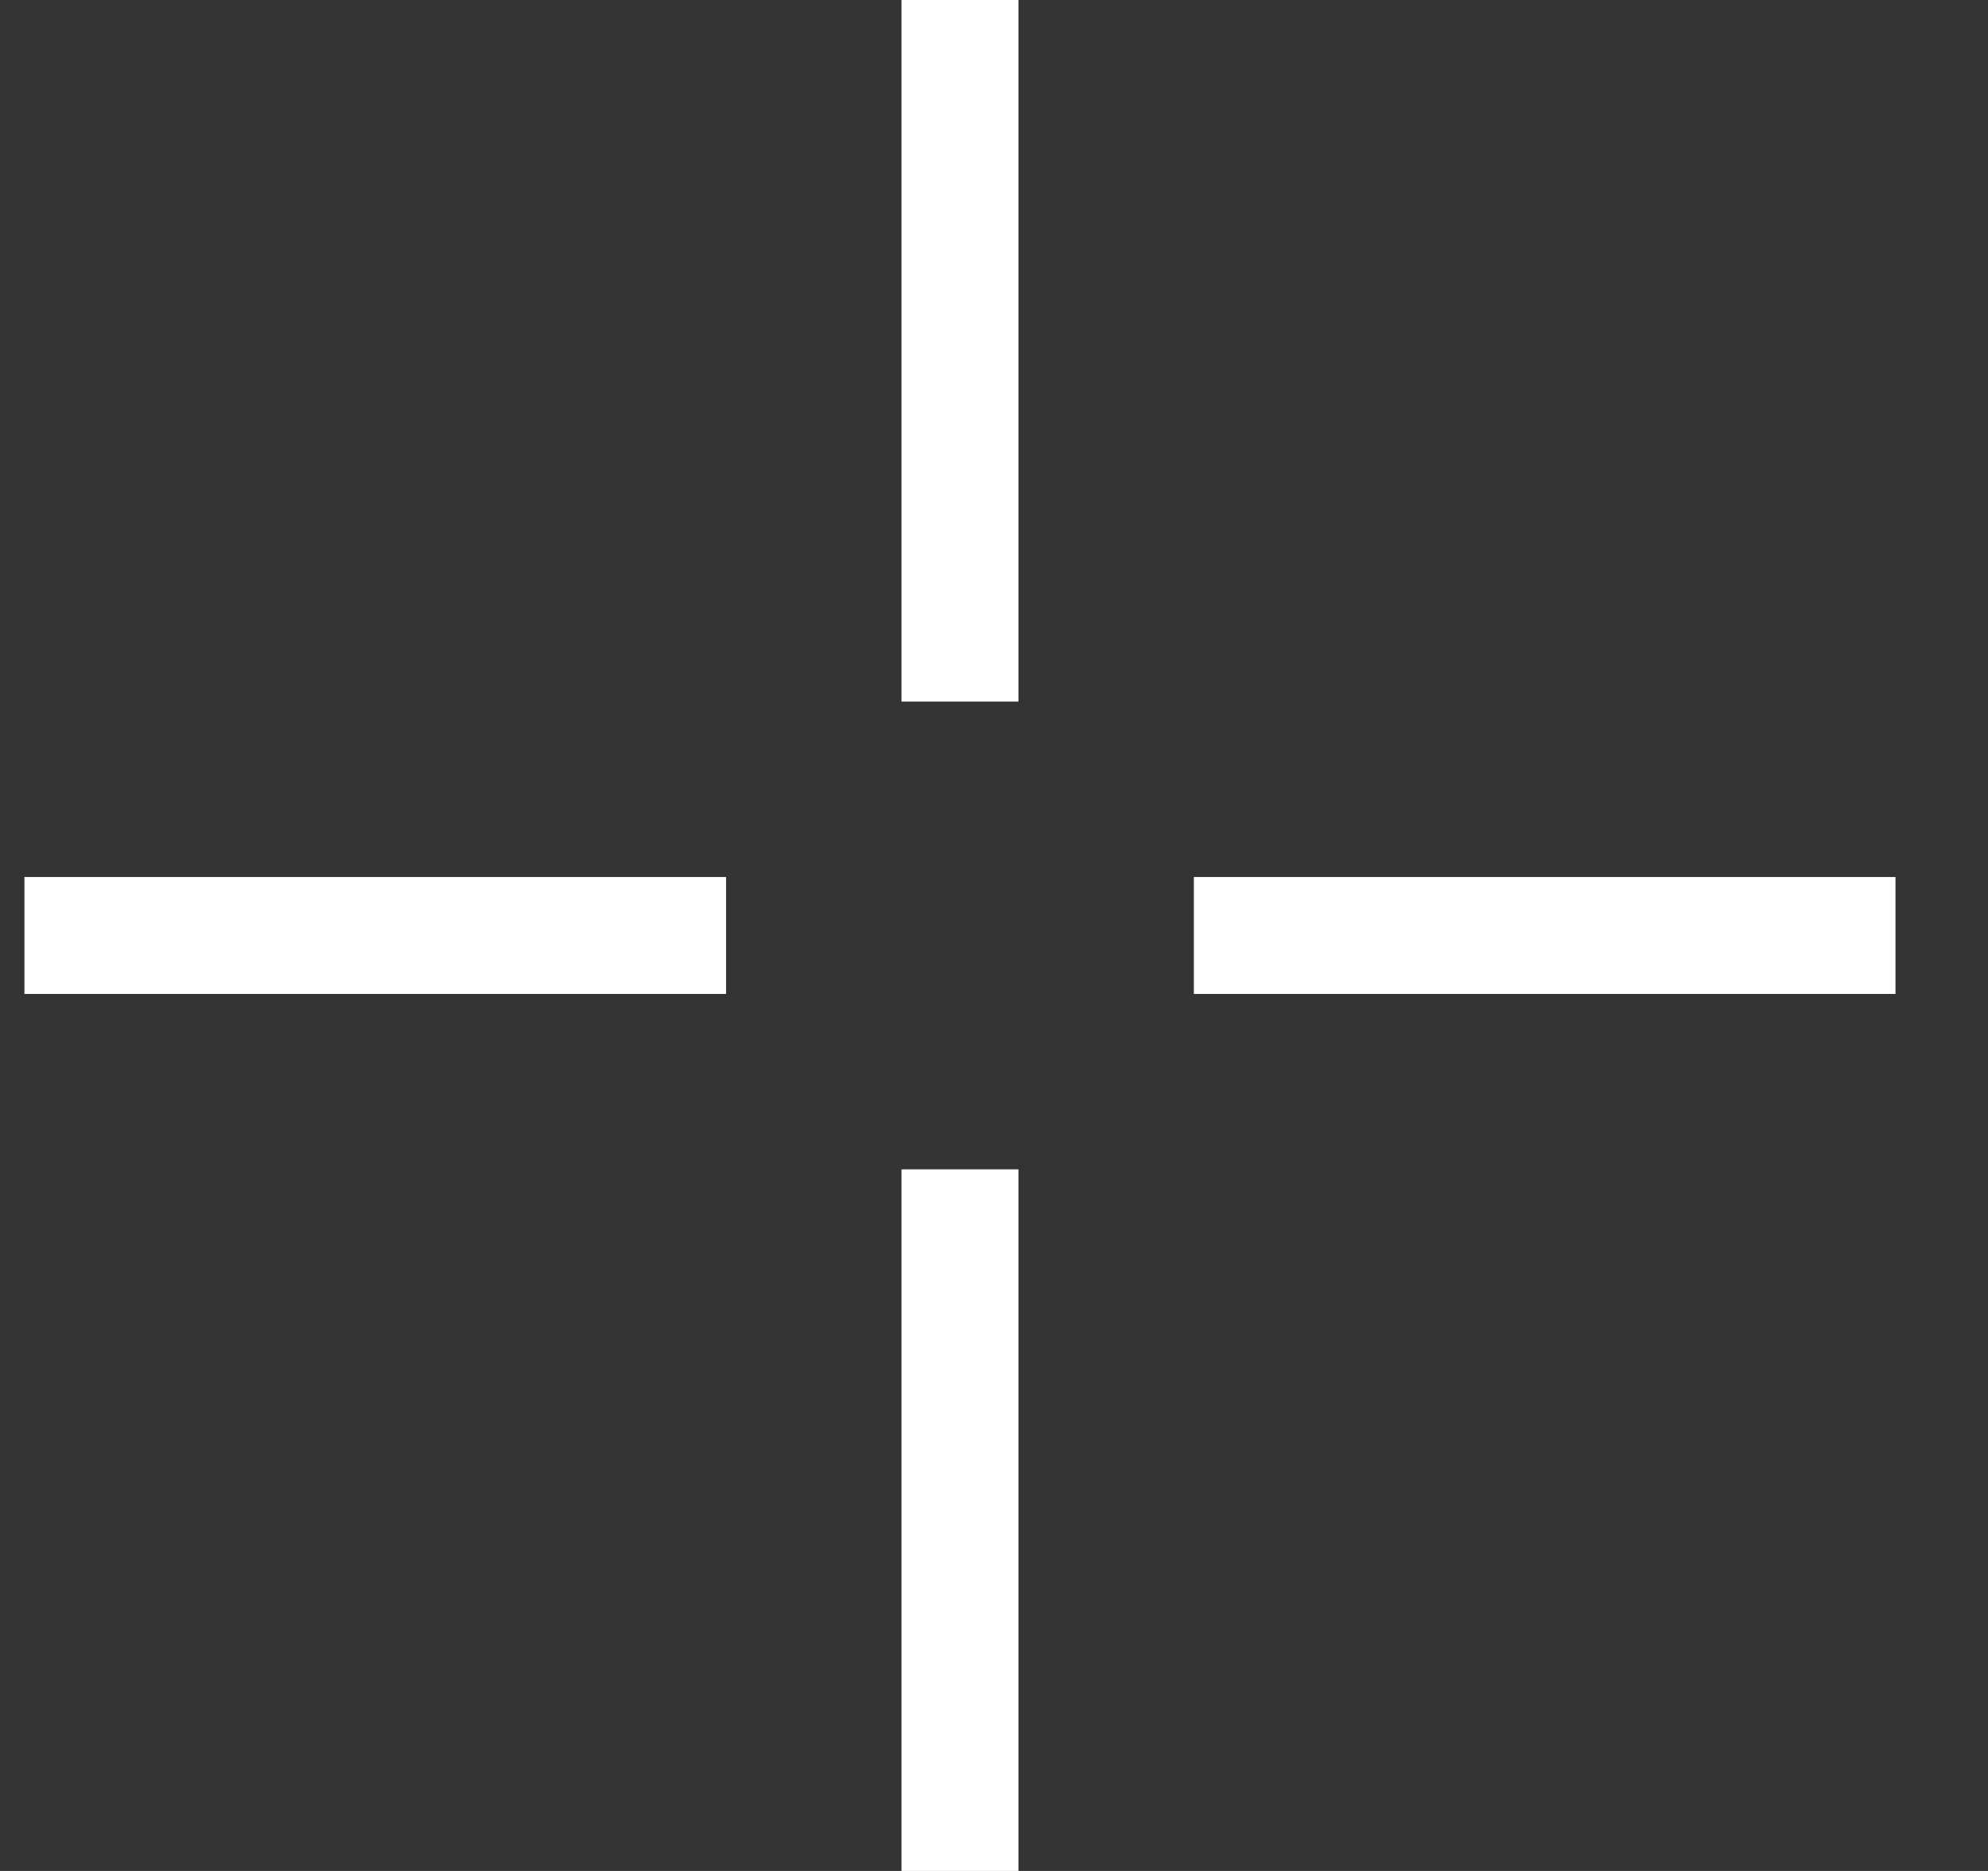 <?xml version="1.0" encoding="UTF-8"?> <svg xmlns="http://www.w3.org/2000/svg" width="17" height="16" viewBox="0 0 17 16" fill="none"><rect x="0" y="0" width="17" height="16" fill="#333333" stroke="none"/> <path d="M8.209 0V6M8.209 10V16M10.209 8H16.209M6.209 8H0.209" stroke="white"></path> </svg> 
